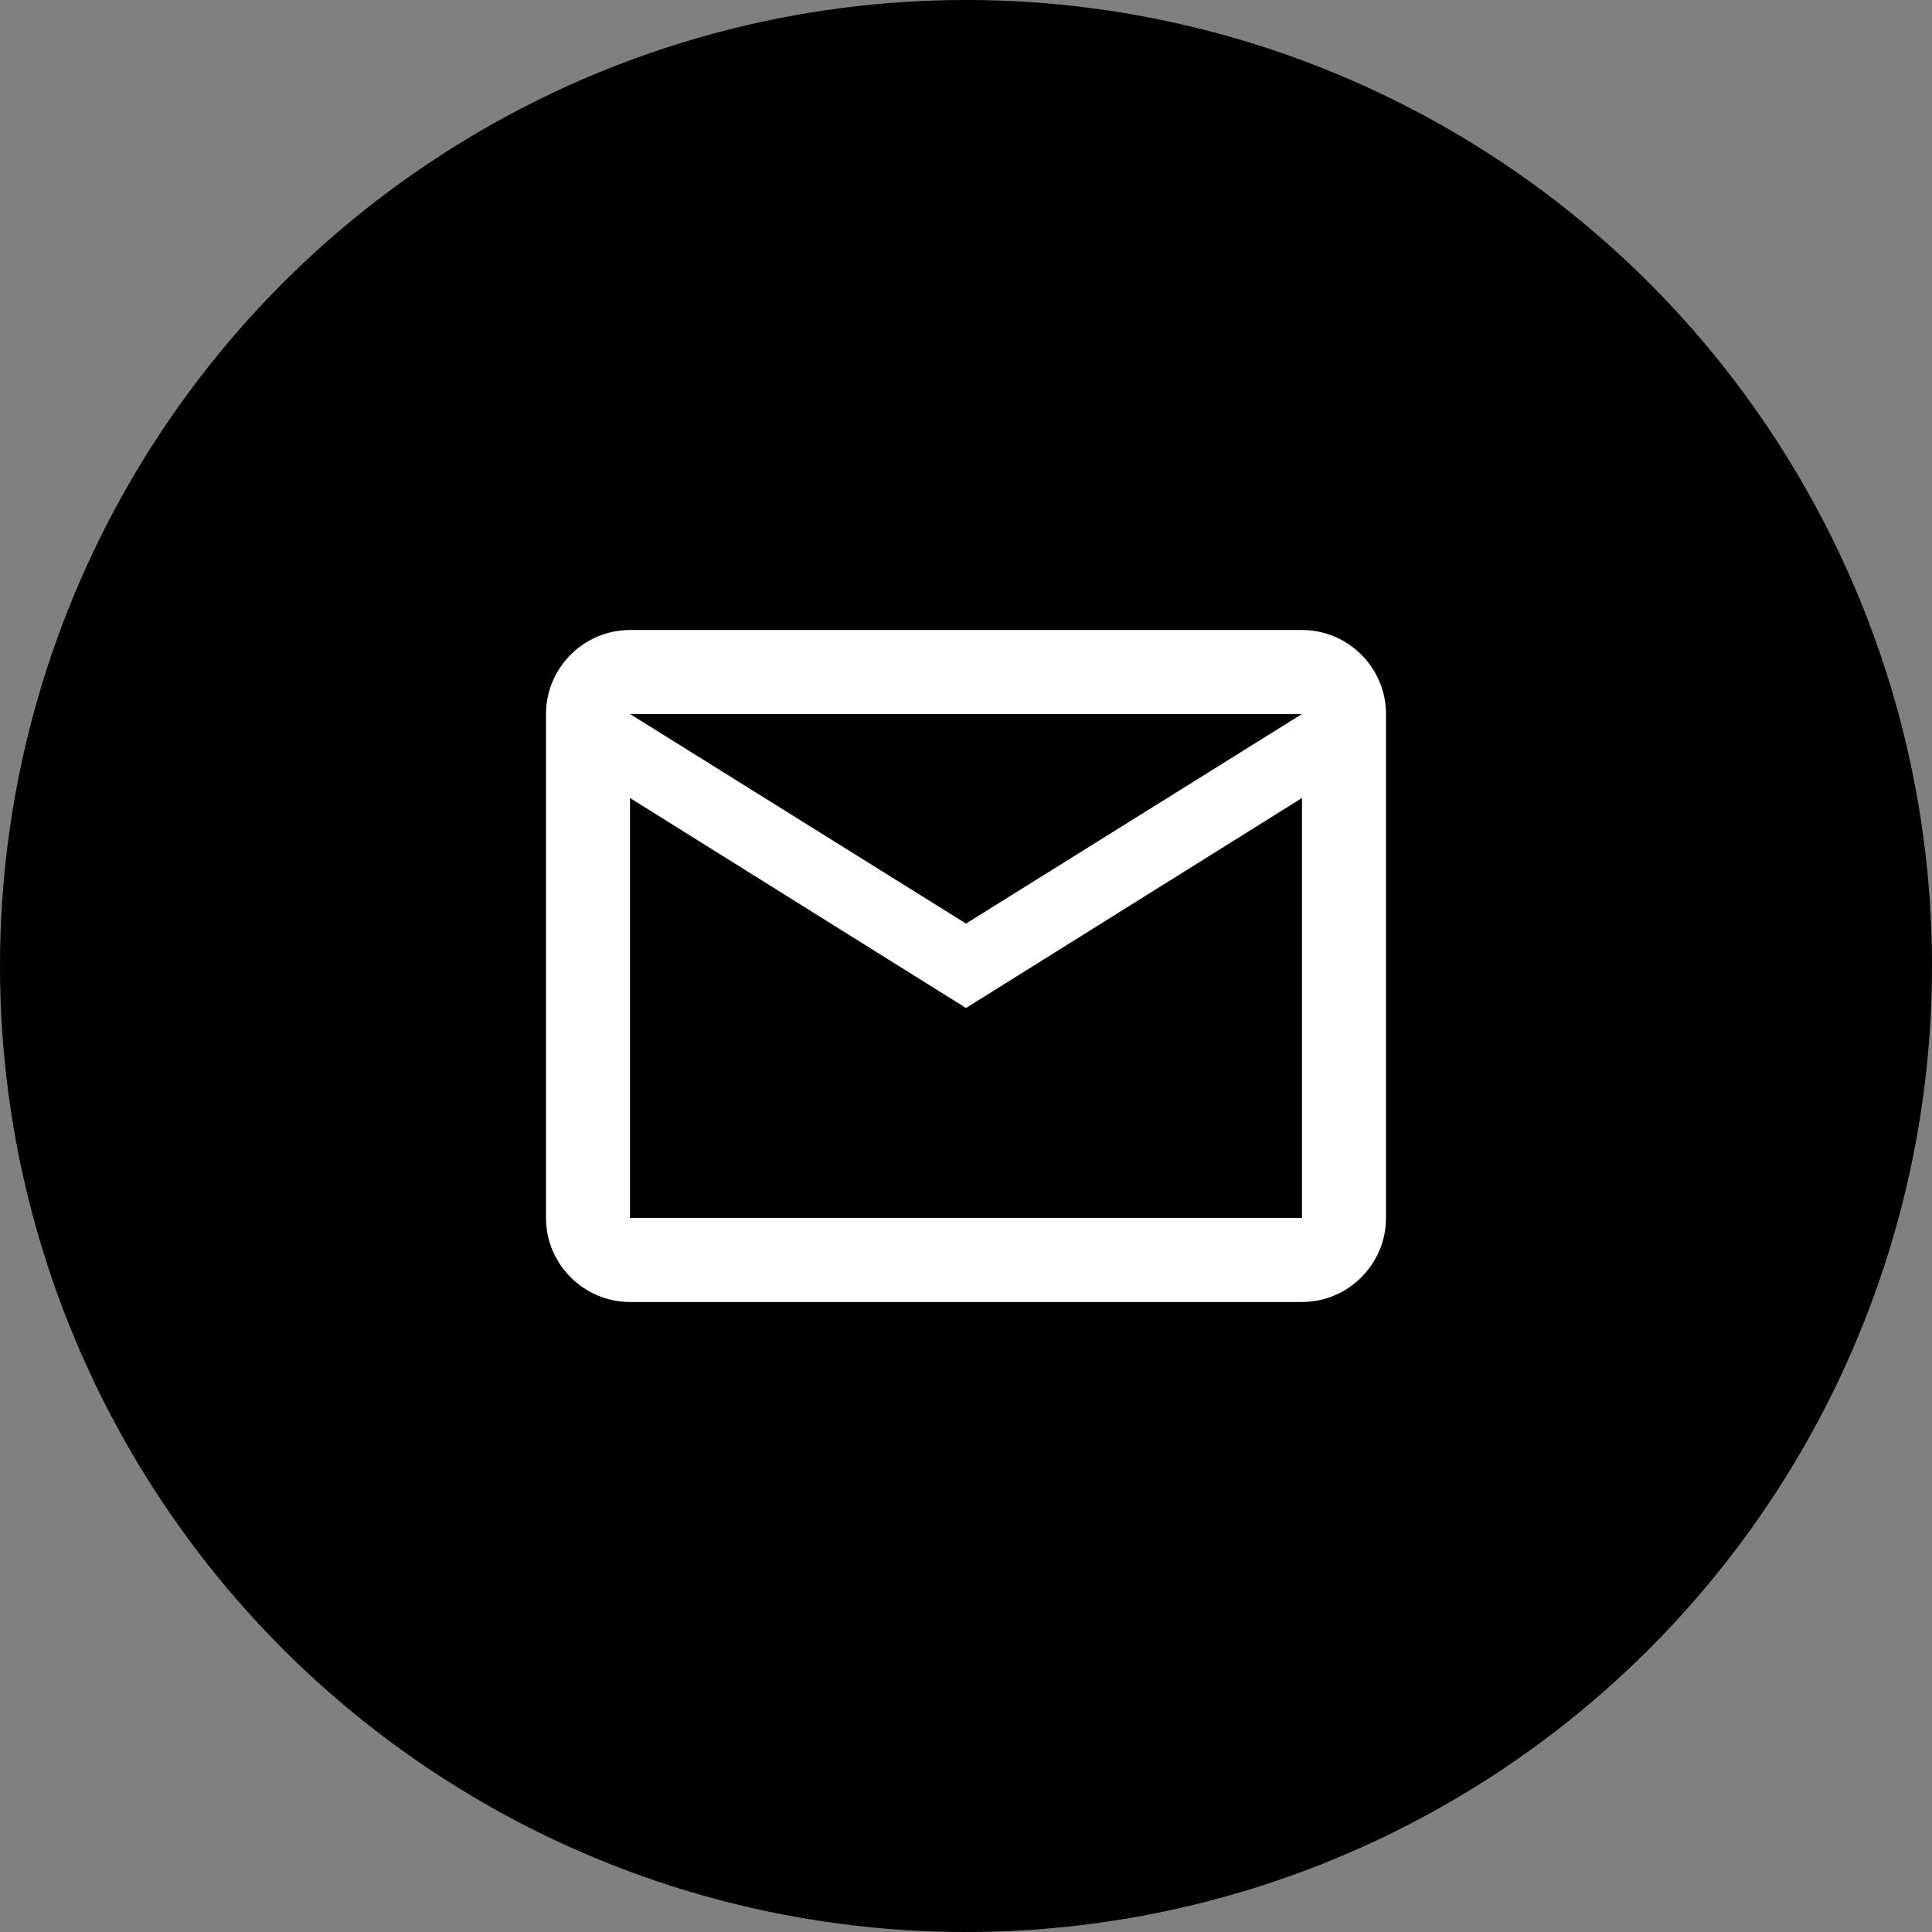<?xml version="1.0" encoding="UTF-8"?>
<svg xmlns="http://www.w3.org/2000/svg" xmlns:xlink="http://www.w3.org/1999/xlink" width="46px" height="46px" viewBox="0 0 46 46" version="1.1">
  <rect x="0" y="0" width="46" height="46" fill="#808080" stroke="none"/>
  <title>Group 2</title>
  <g id="Final" stroke="none" stroke-width="1" fill="none" fill-rule="evenodd">
    <g id="Large-Copy-7" transform="translate(-547, -5002)">
      <g id="Group-5" transform="translate(547, 4719)">
        <g id="Group-2" transform="translate(0, 283)">
          <circle id="Oval-Copy" fill="#000000" cx="23" cy="23" r="23"></circle>
          <g id="Outlined-/-Content-/-mail" transform="translate(11, 11)">
            <polygon id="Path" points="0 0 24 0 24 24 0 24"></polygon>
            <path d="M22,6 C22,4.9 21.1,4 20,4 L4,4 C2.9,4 2,4.9 2,6 L2,18 C2,19.1 2.9,20 4,20 L20,20 C21.1,20 22,19.1 22,18 L22,6 Z M20,6 L12,10.99 L4,6 L20,6 Z M20,18 L4,18 L4,8 L12,13 L20,8 L20,18 Z" id="🔹-Icon-Color" fill="#FFFFFF"></path>
          </g>
        </g>
      </g>
    </g>
  </g>
</svg>
